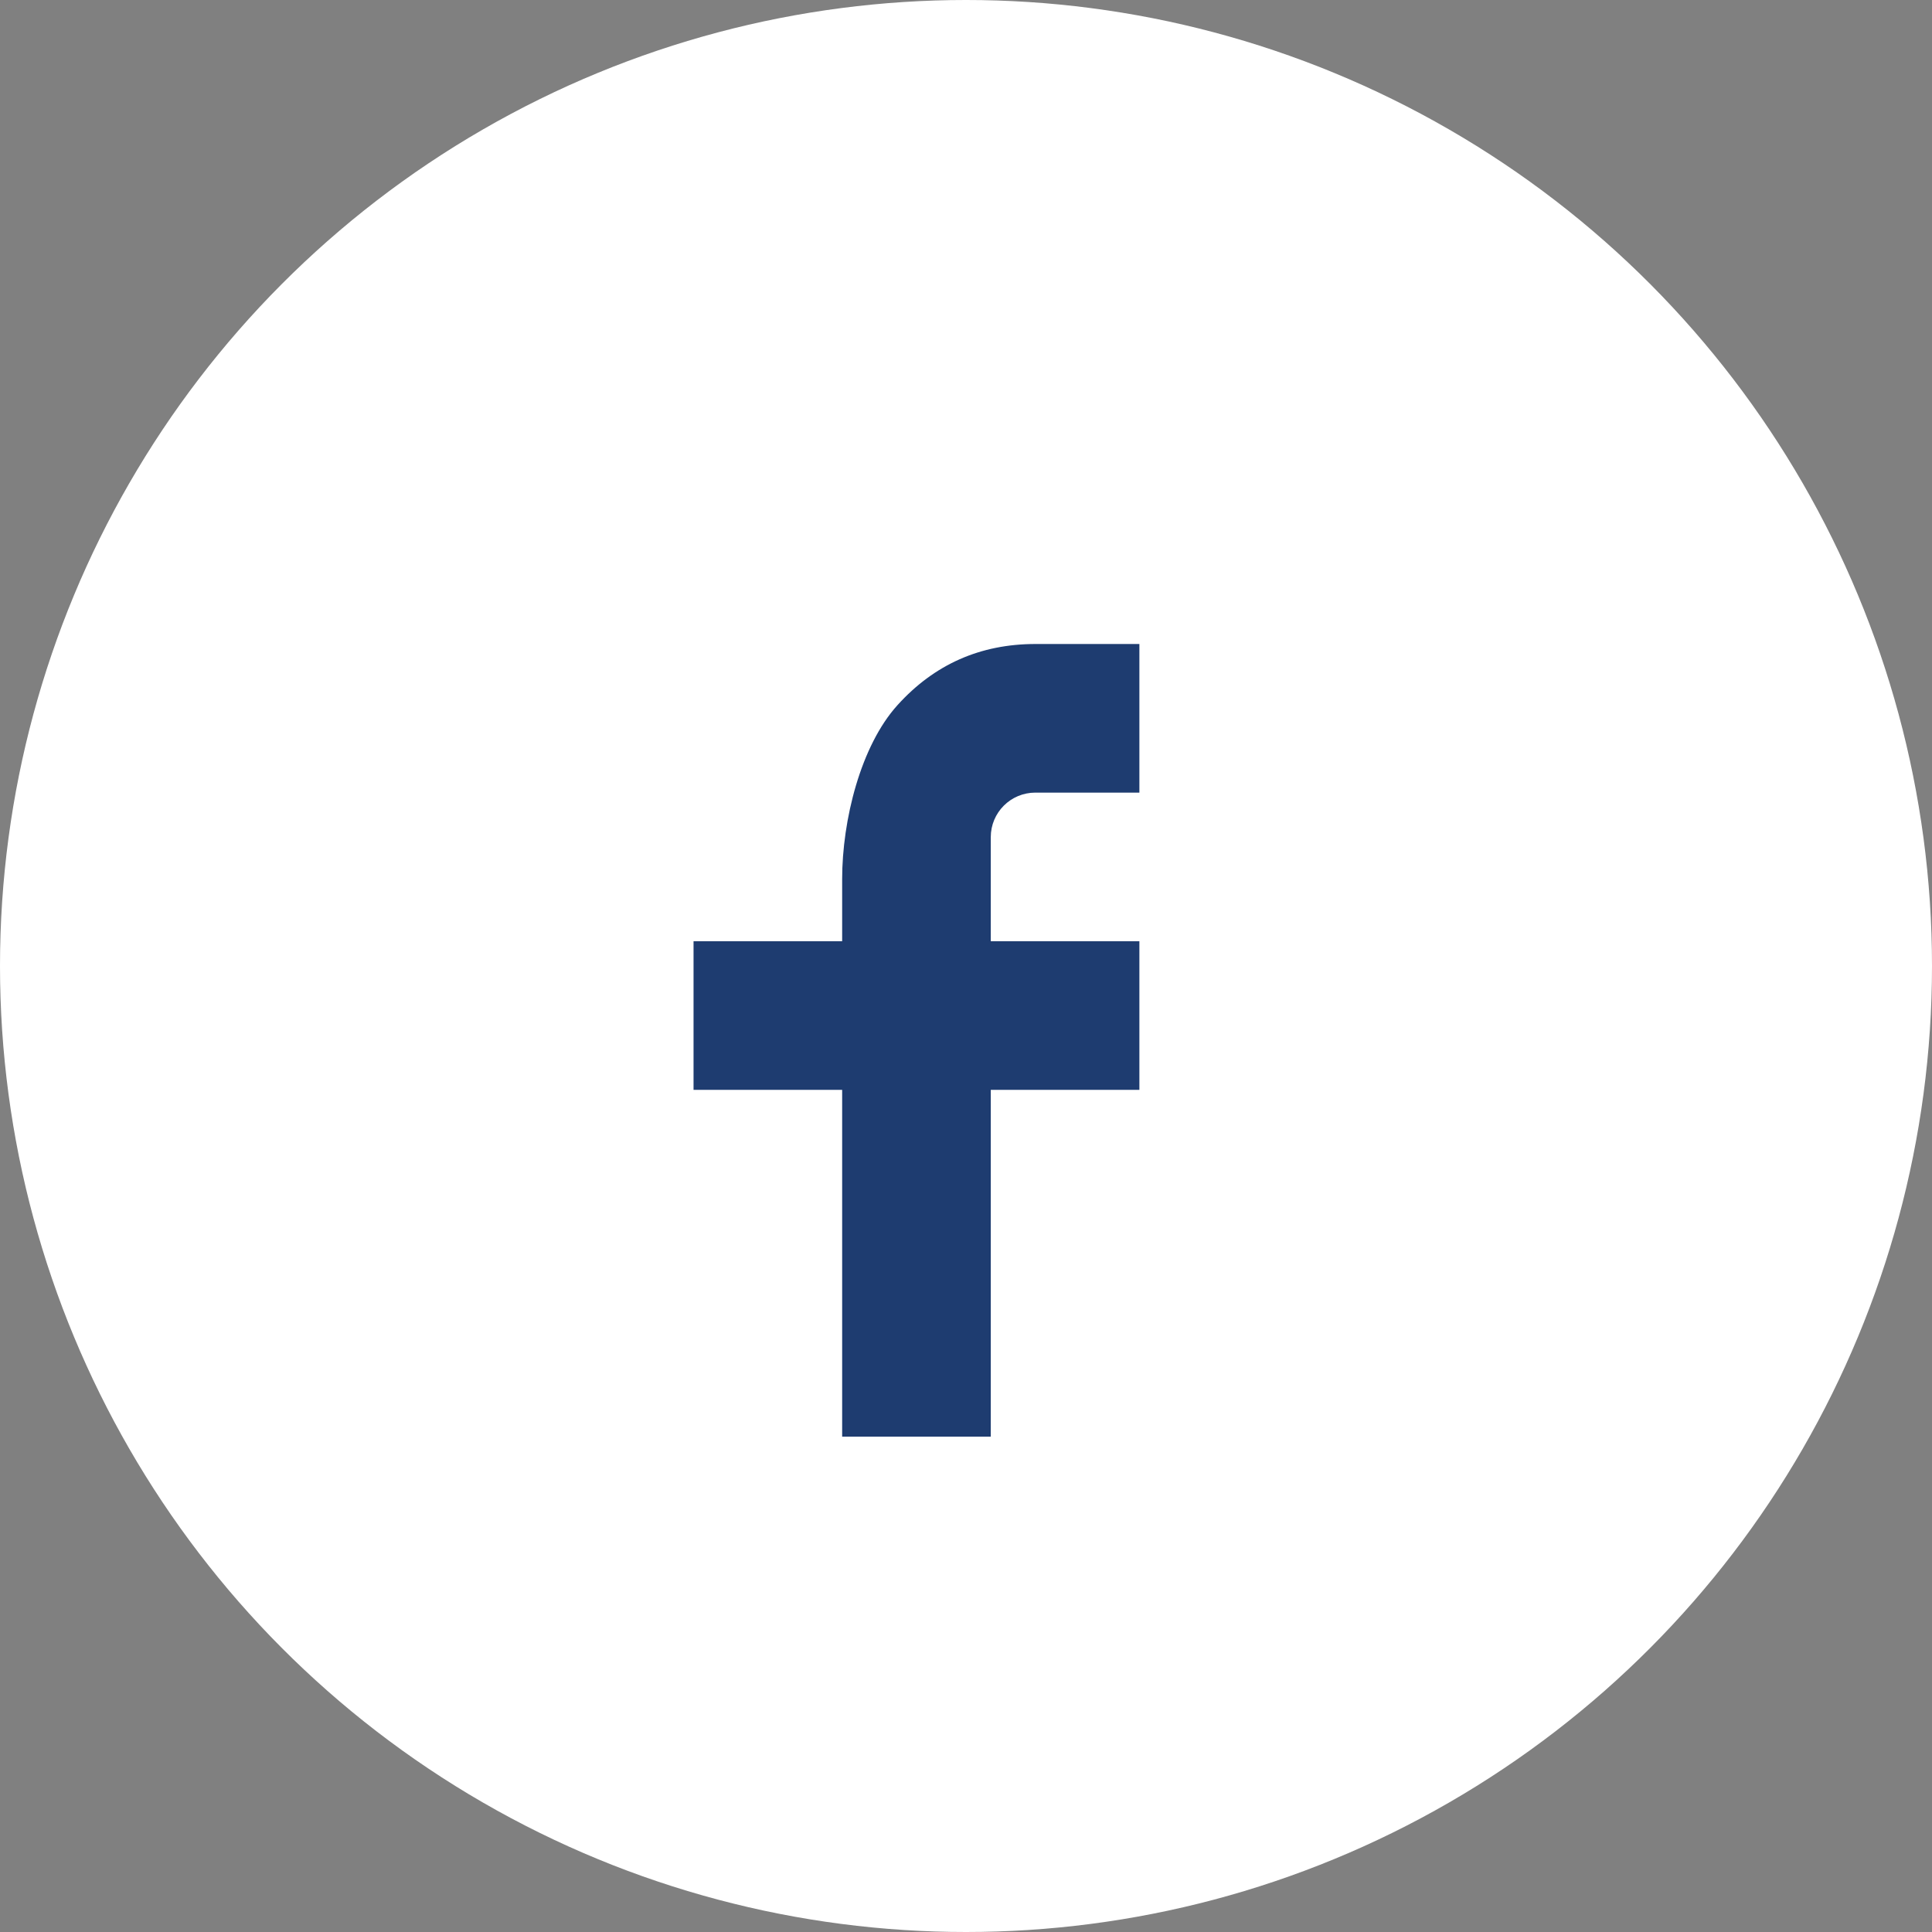 <svg width="39" height="39" viewBox="0 0 39 39" fill="none" xmlns="http://www.w3.org/2000/svg">
<rect x="0" y="0" width="39" height="39" fill="#808080" stroke="none"/>
<circle cx="19.5" cy="19.5" r="19.5" fill="white"/>
<path d="M20 19H23V22H20V29H17V22H14V19H17V17.745C17 16.556 17.374 15.054 18.118 14.233C18.862 13.41 19.791 13 20.904 13H23V16H20.9C20.402 16 20 16.402 20 16.899V19Z" fill="#1E3C70"/>
</svg>
